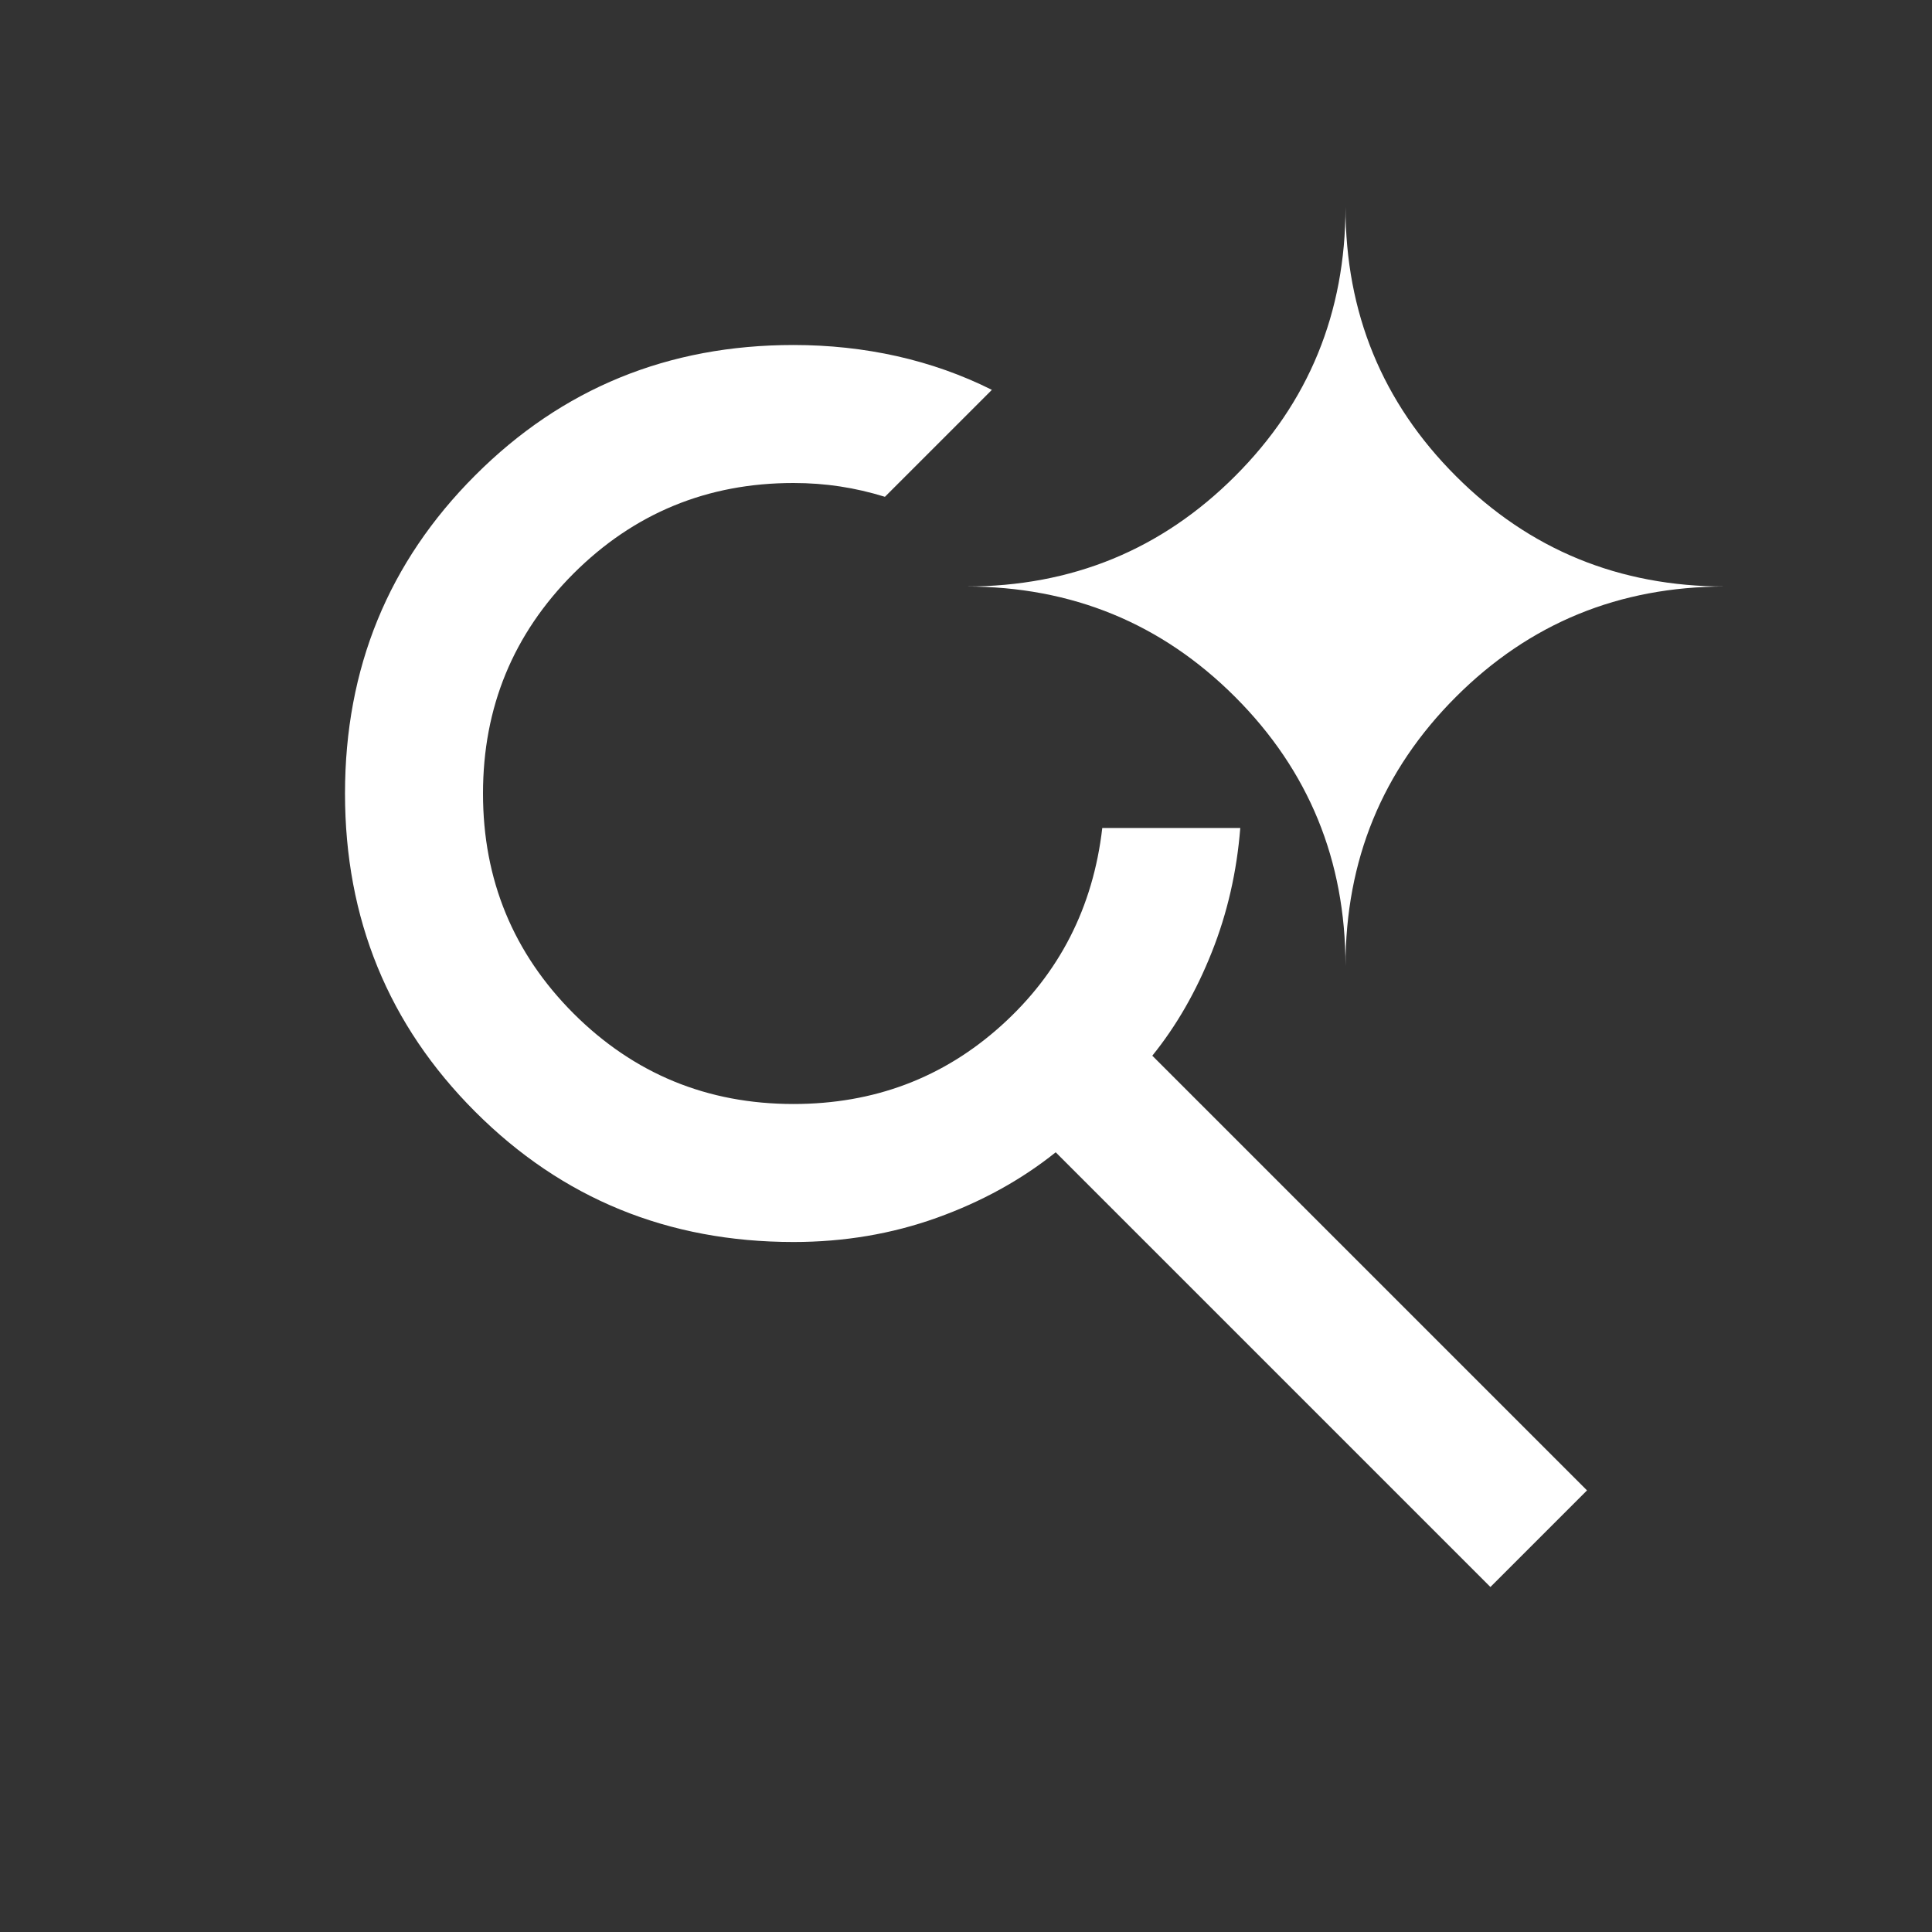<svg width="28" height="28" viewBox="0 0 28 28" fill="none" xmlns="http://www.w3.org/2000/svg">
<rect x="0" y="0" width="28" height="28" fill="#333333" stroke="none"/>
<g clip-path="url(#clip0_66_14)">
<path d="M21.6 23L15.3 16.7C14.8 17.1 14.225 17.417 13.575 17.65C12.925 17.883 12.233 18 11.5 18C9.683 18 8.146 17.371 6.888 16.113C5.629 14.854 5 13.317 5 11.5C5 9.683 5.629 8.146 6.888 6.888C8.146 5.629 9.683 5 11.5 5C12.017 5 12.517 5.054 13 5.162C13.483 5.271 13.942 5.433 14.375 5.65L12.825 7.2C12.608 7.133 12.392 7.083 12.175 7.05C11.958 7.017 11.733 7 11.5 7C10.25 7 9.188 7.438 8.312 8.312C7.438 9.188 7 10.25 7 11.5C7 12.75 7.438 13.812 8.312 14.688C9.188 15.562 10.25 16 11.5 16C12.667 16 13.671 15.621 14.512 14.863C15.354 14.104 15.842 13.15 15.975 12H17.975C17.925 12.633 17.788 13.233 17.562 13.8C17.337 14.367 17.05 14.867 16.7 15.3L23 21.6L21.6 23ZM19.5 14C19.5 12.467 18.967 11.167 17.9 10.1C16.833 9.033 15.533 8.5 14 8.5C15.533 8.5 16.833 7.967 17.9 6.9C18.967 5.833 19.5 4.533 19.5 3C19.5 4.533 20.033 5.833 21.1 6.9C22.167 7.967 23.467 8.5 25 8.5C23.467 8.5 22.167 9.033 21.1 10.1C20.033 11.167 19.5 12.467 19.5 14Z" fill="white"/>
</g>
<defs>
<clipPath id="clip0_66_14">
<rect width="24" height="24" fill="white" transform="translate(3 2)"/>
</clipPath>
</defs>
</svg>
